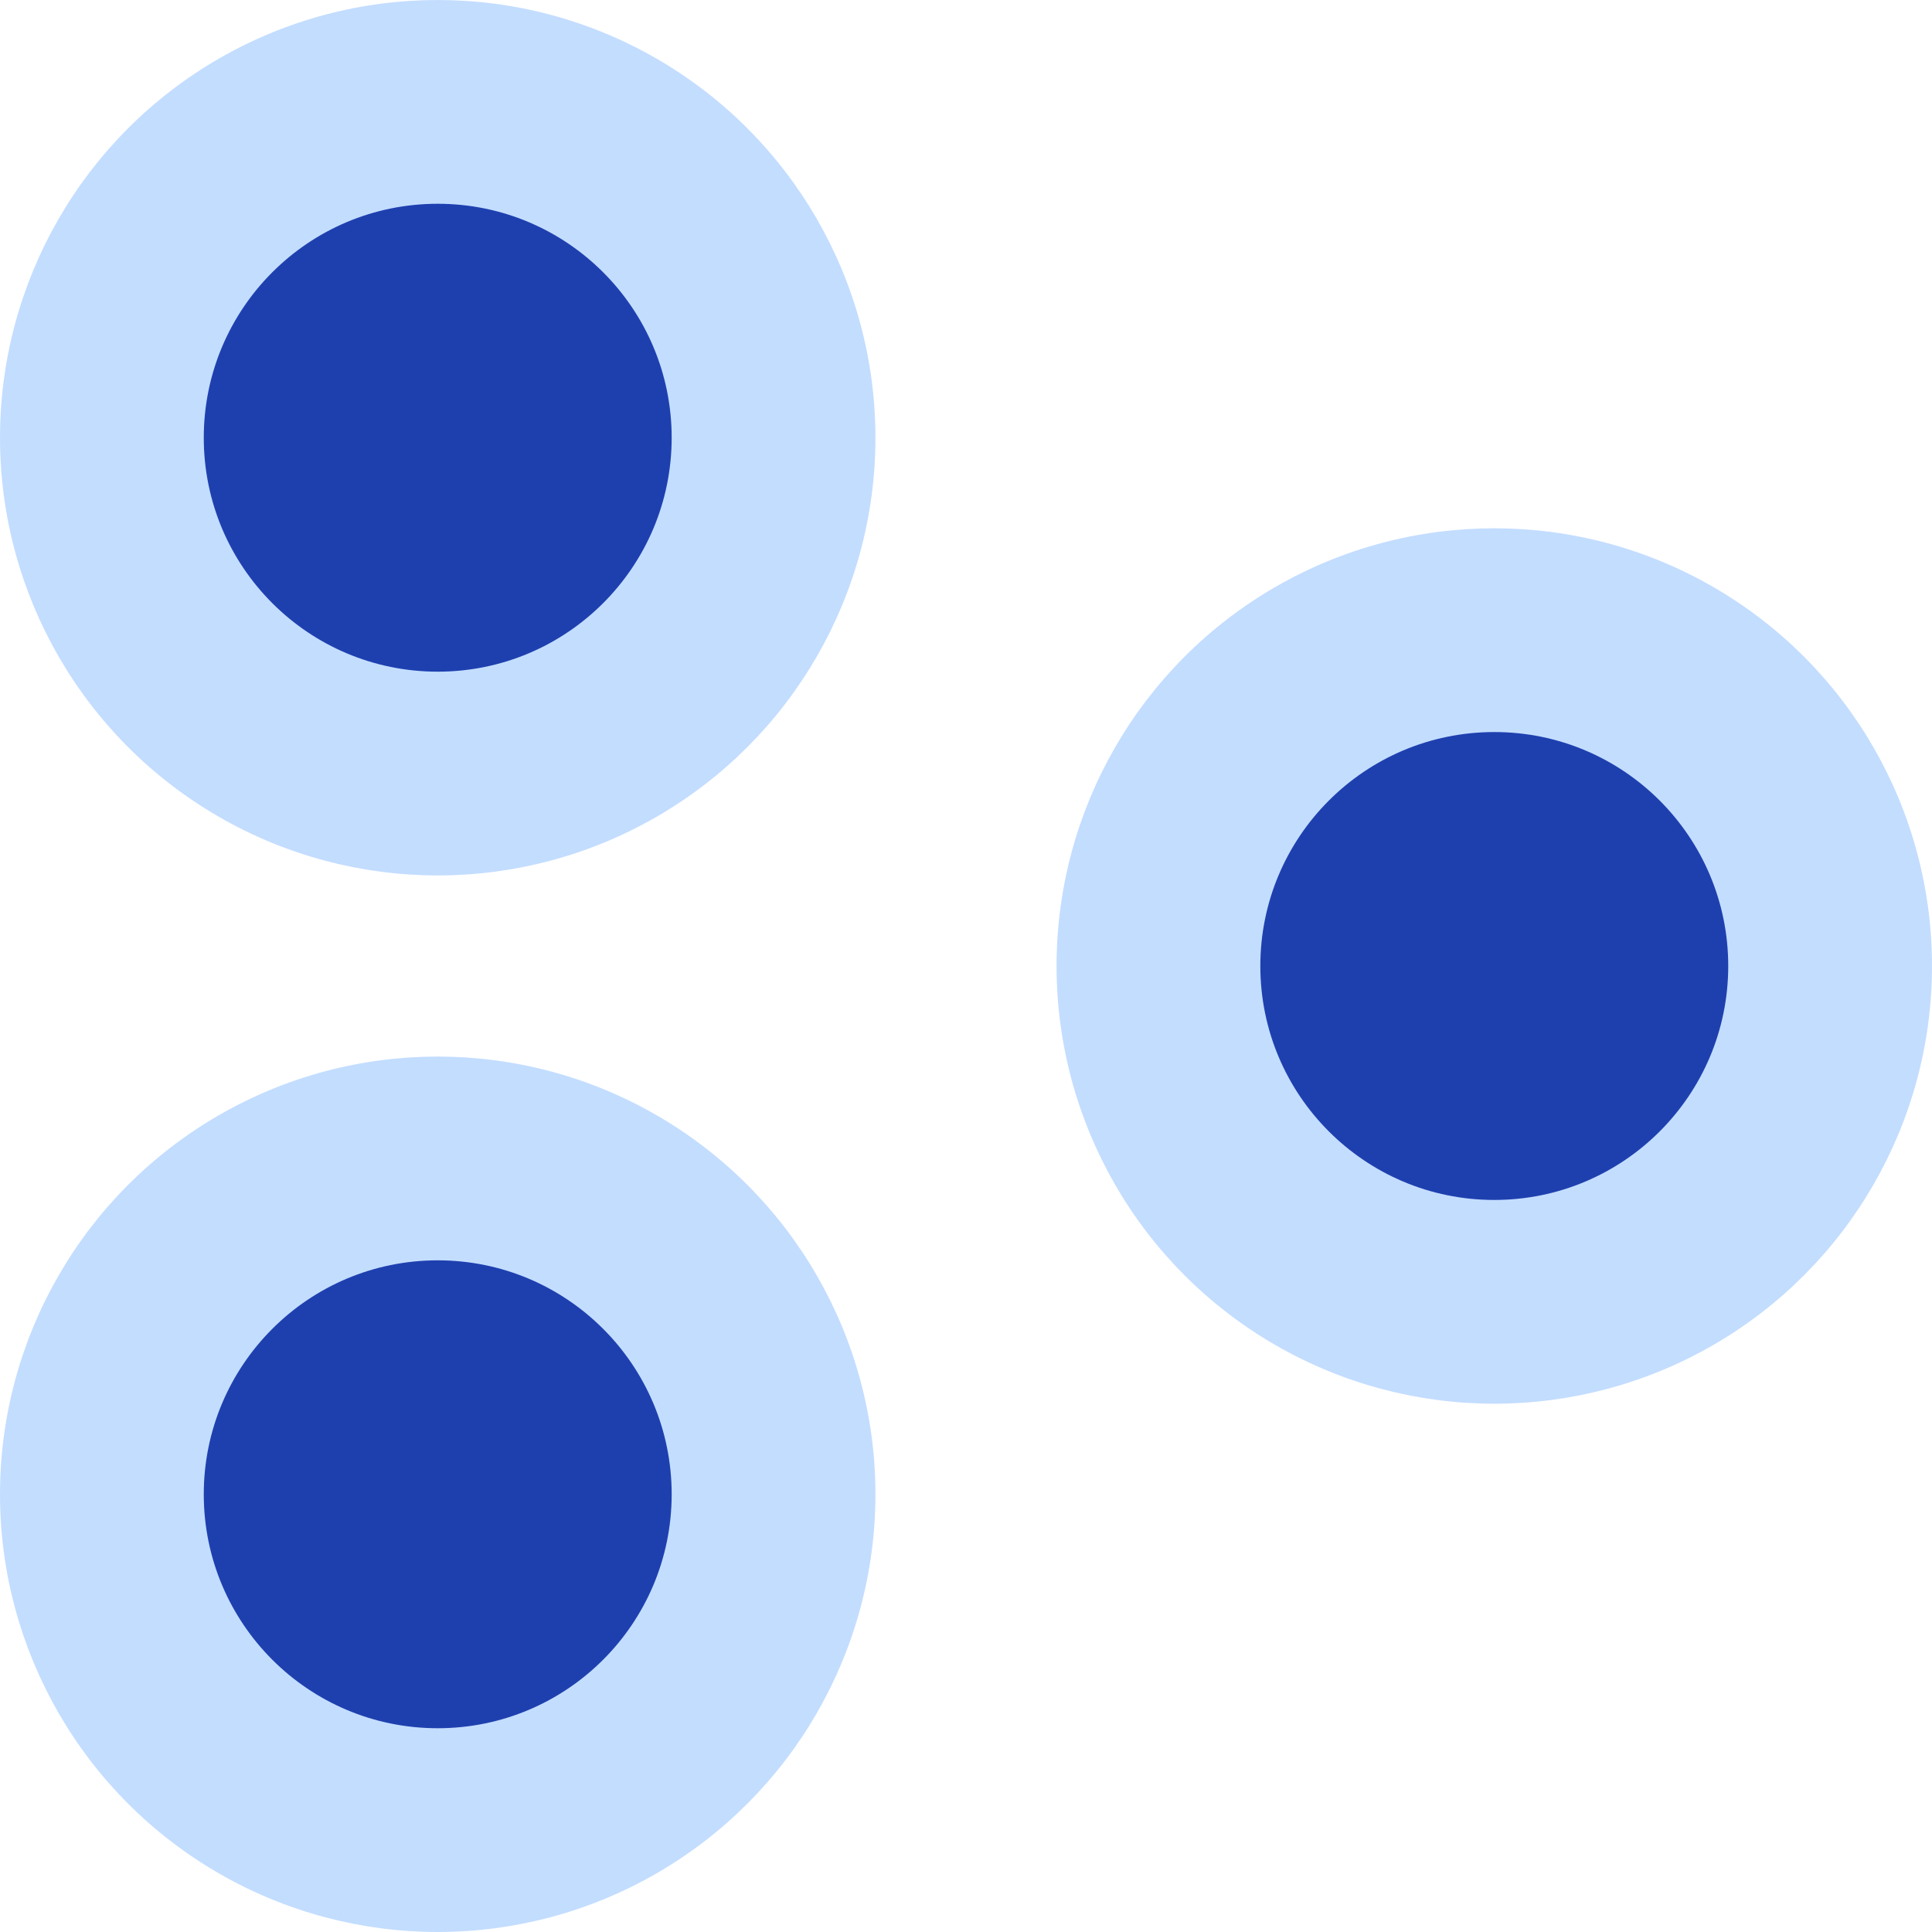 <?xml version='1.0' encoding='utf-8'?>
<svg xmlns="http://www.w3.org/2000/svg" width="64" height="64" viewBox="0 0 256 256">
  <circle cx="58" cy="58" r="58" fill="rgb(195,221,255)" />
  <circle cx="58" cy="198" r="58" fill="rgb(195,221,255)" />
  <circle cx="198" cy="128" r="58" fill="rgb(195,221,255)" />
  <circle cx="58" cy="58" r="31" fill="rgb(30,64,175)" />
  <circle cx="58" cy="198" r="31" fill="rgb(30,64,175)" />
  <circle cx="198" cy="128" r="31" fill="rgb(30,64,175)" />
</svg>